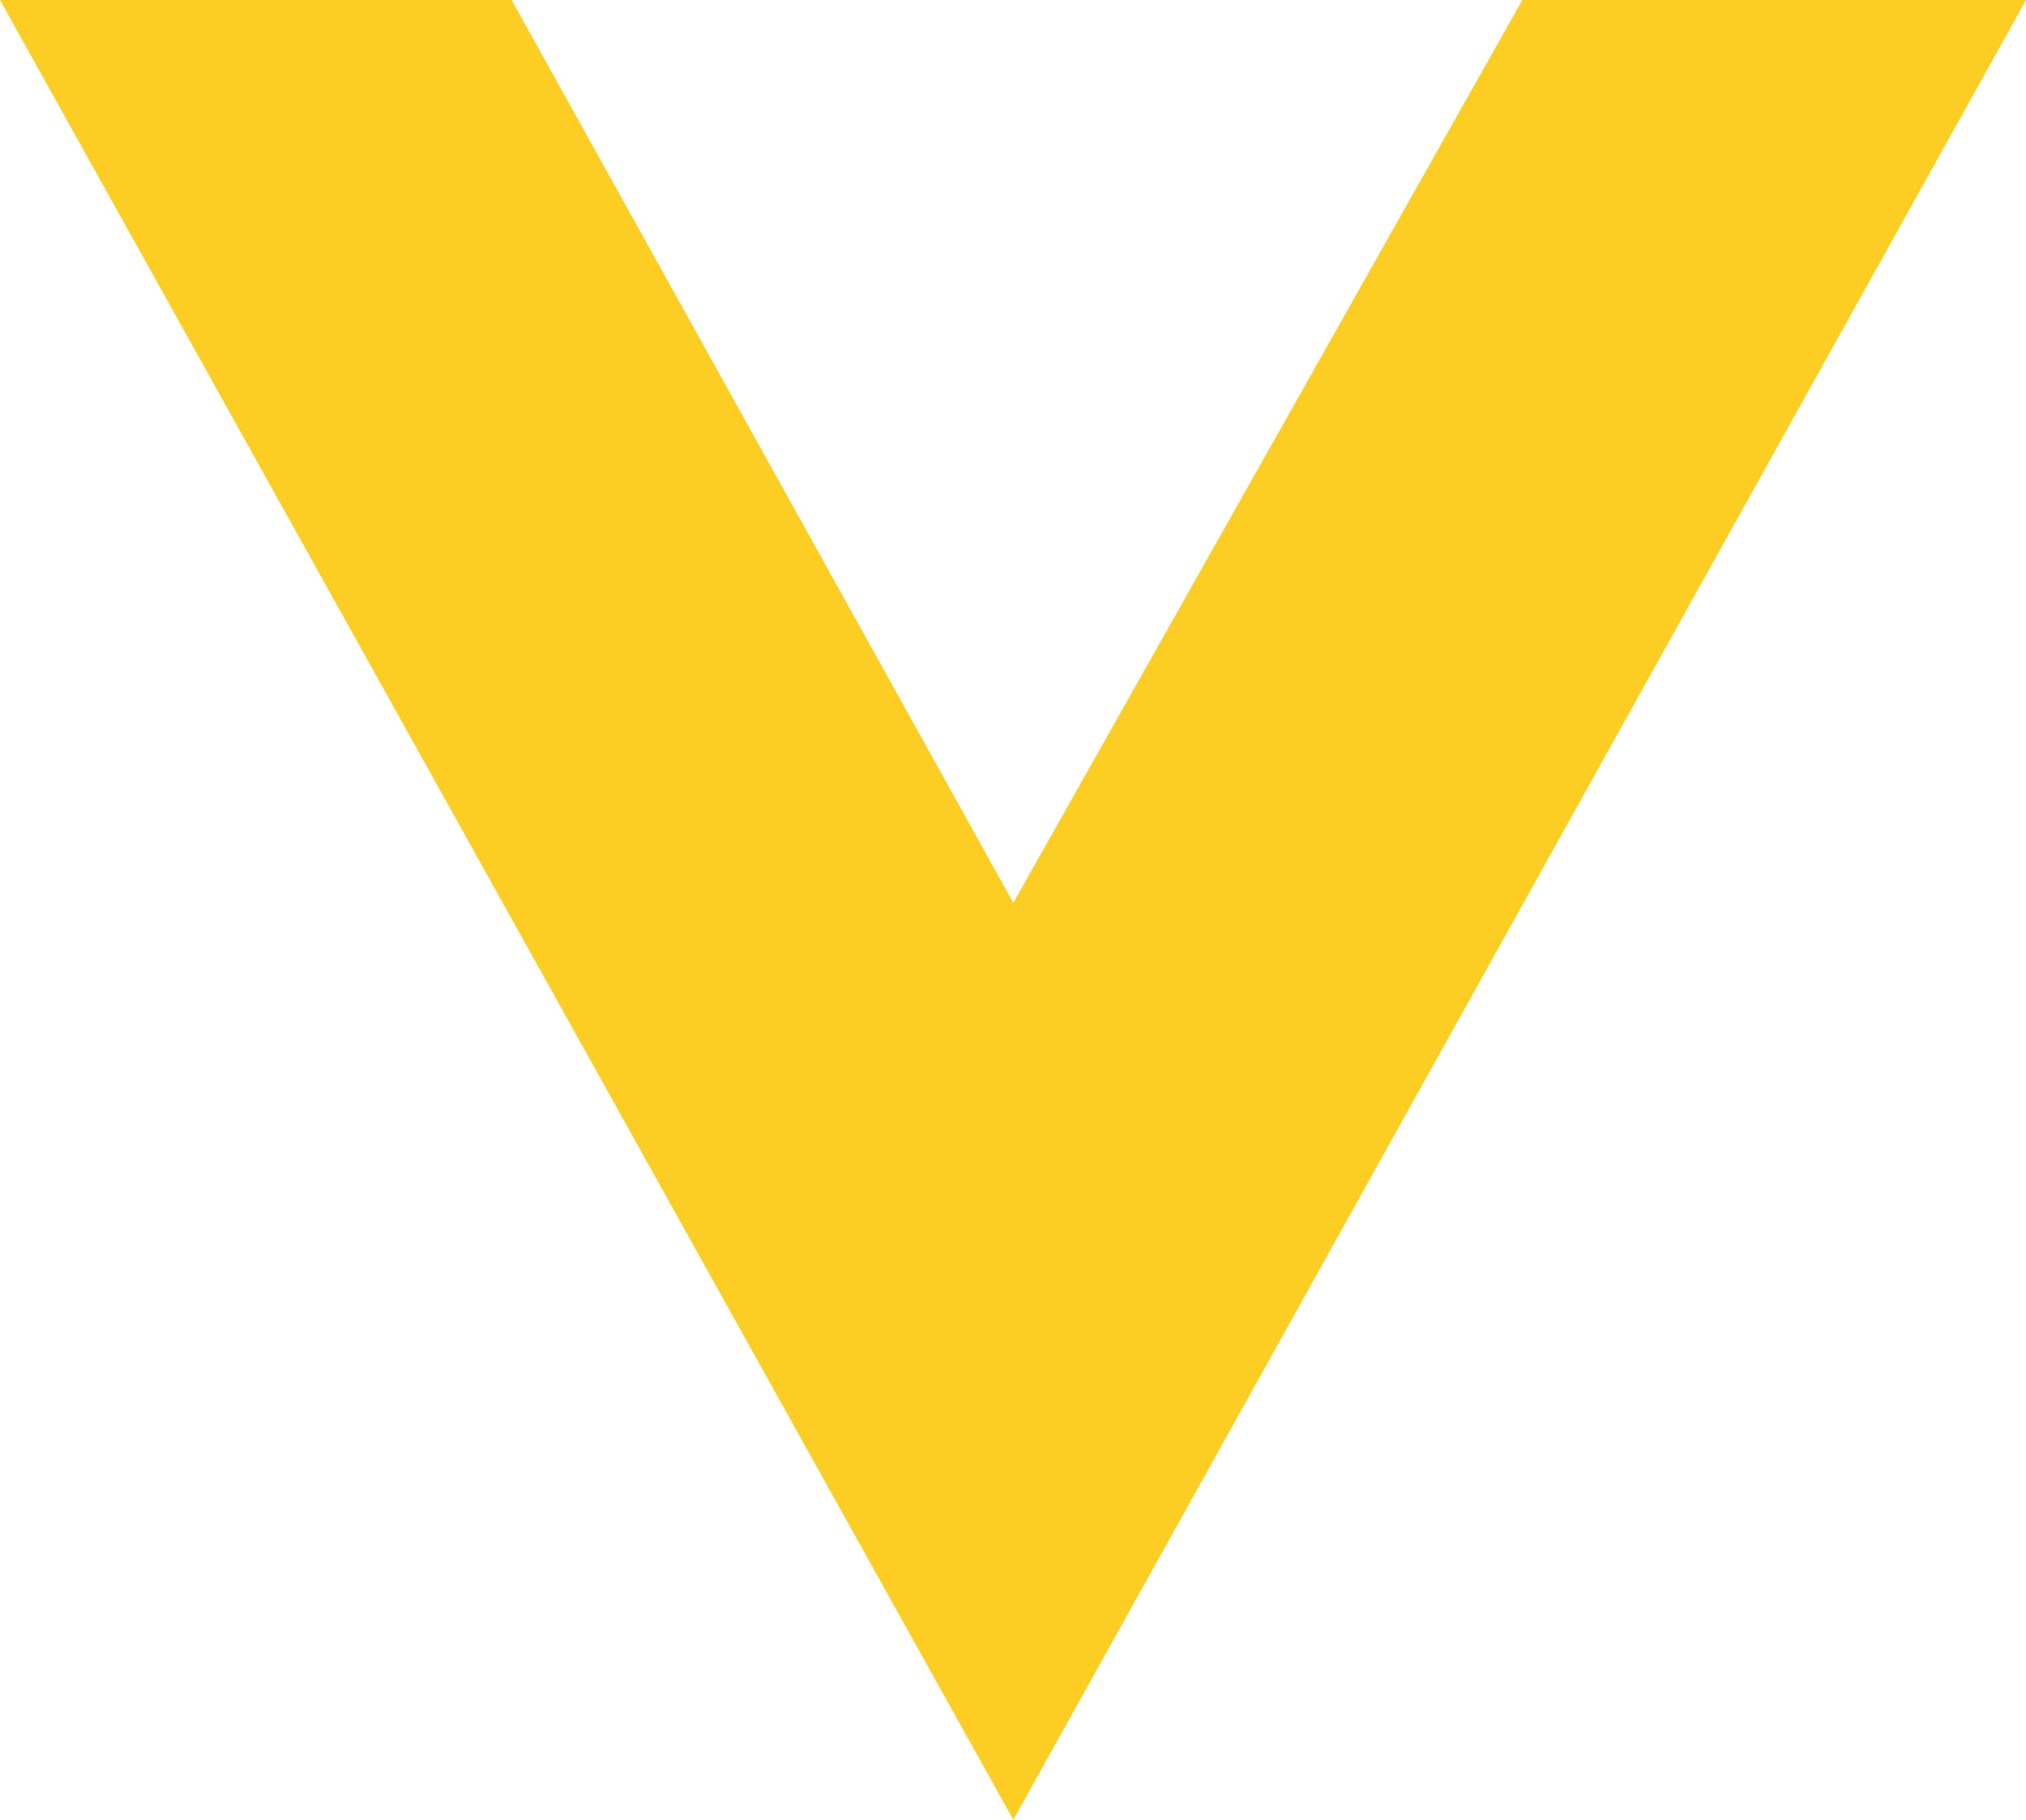 <?xml version="1.0" encoding="UTF-8"?> <svg xmlns="http://www.w3.org/2000/svg" width="236" height="212" viewBox="0 0 236 212" fill="none"> <path fill-rule="evenodd" clip-rule="evenodd" d="M59.6 0L118.036 105.174L177.332 0H236L118.036 212L0 0H59.6Z" fill="#FCCE23"></path> </svg> 